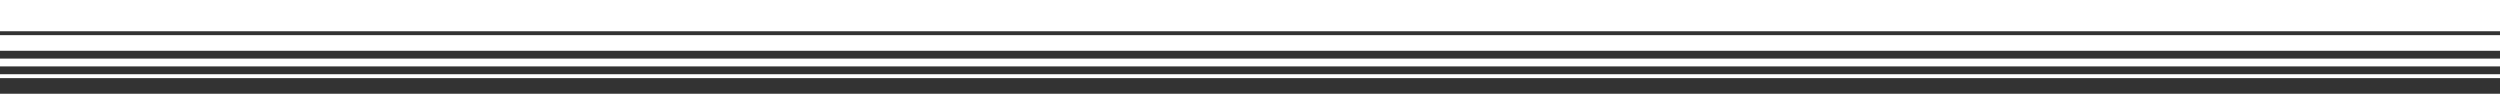 <svg width="1920" height="73" viewBox="0 0 1920 73" fill="none" xmlns="http://www.w3.org/2000/svg">
<rect x="0" y="0" width="1920" height="73" fill="#333333" stroke="none"/>
<g clip-path="url(#clip0_4_2)">
<path d="M0 24L1920 24V0L0 0V24Z" fill="white"/>
<path d="M0 39L1920 39V27L0 27V39Z" fill="white"/>
<path d="M0 51L1920 51V45L0 45V51Z" fill="white"/>
<path d="M0 60L1920 60V57L0 57V60Z" fill="white"/>
<path d="M0 73L1920 73V72L0 72V73Z" fill="white"/>
</g>
<defs>
<clipPath id="clip0_4_2">
<rect width="1920" height="73" fill="white"/>
</clipPath>
</defs>
</svg>
